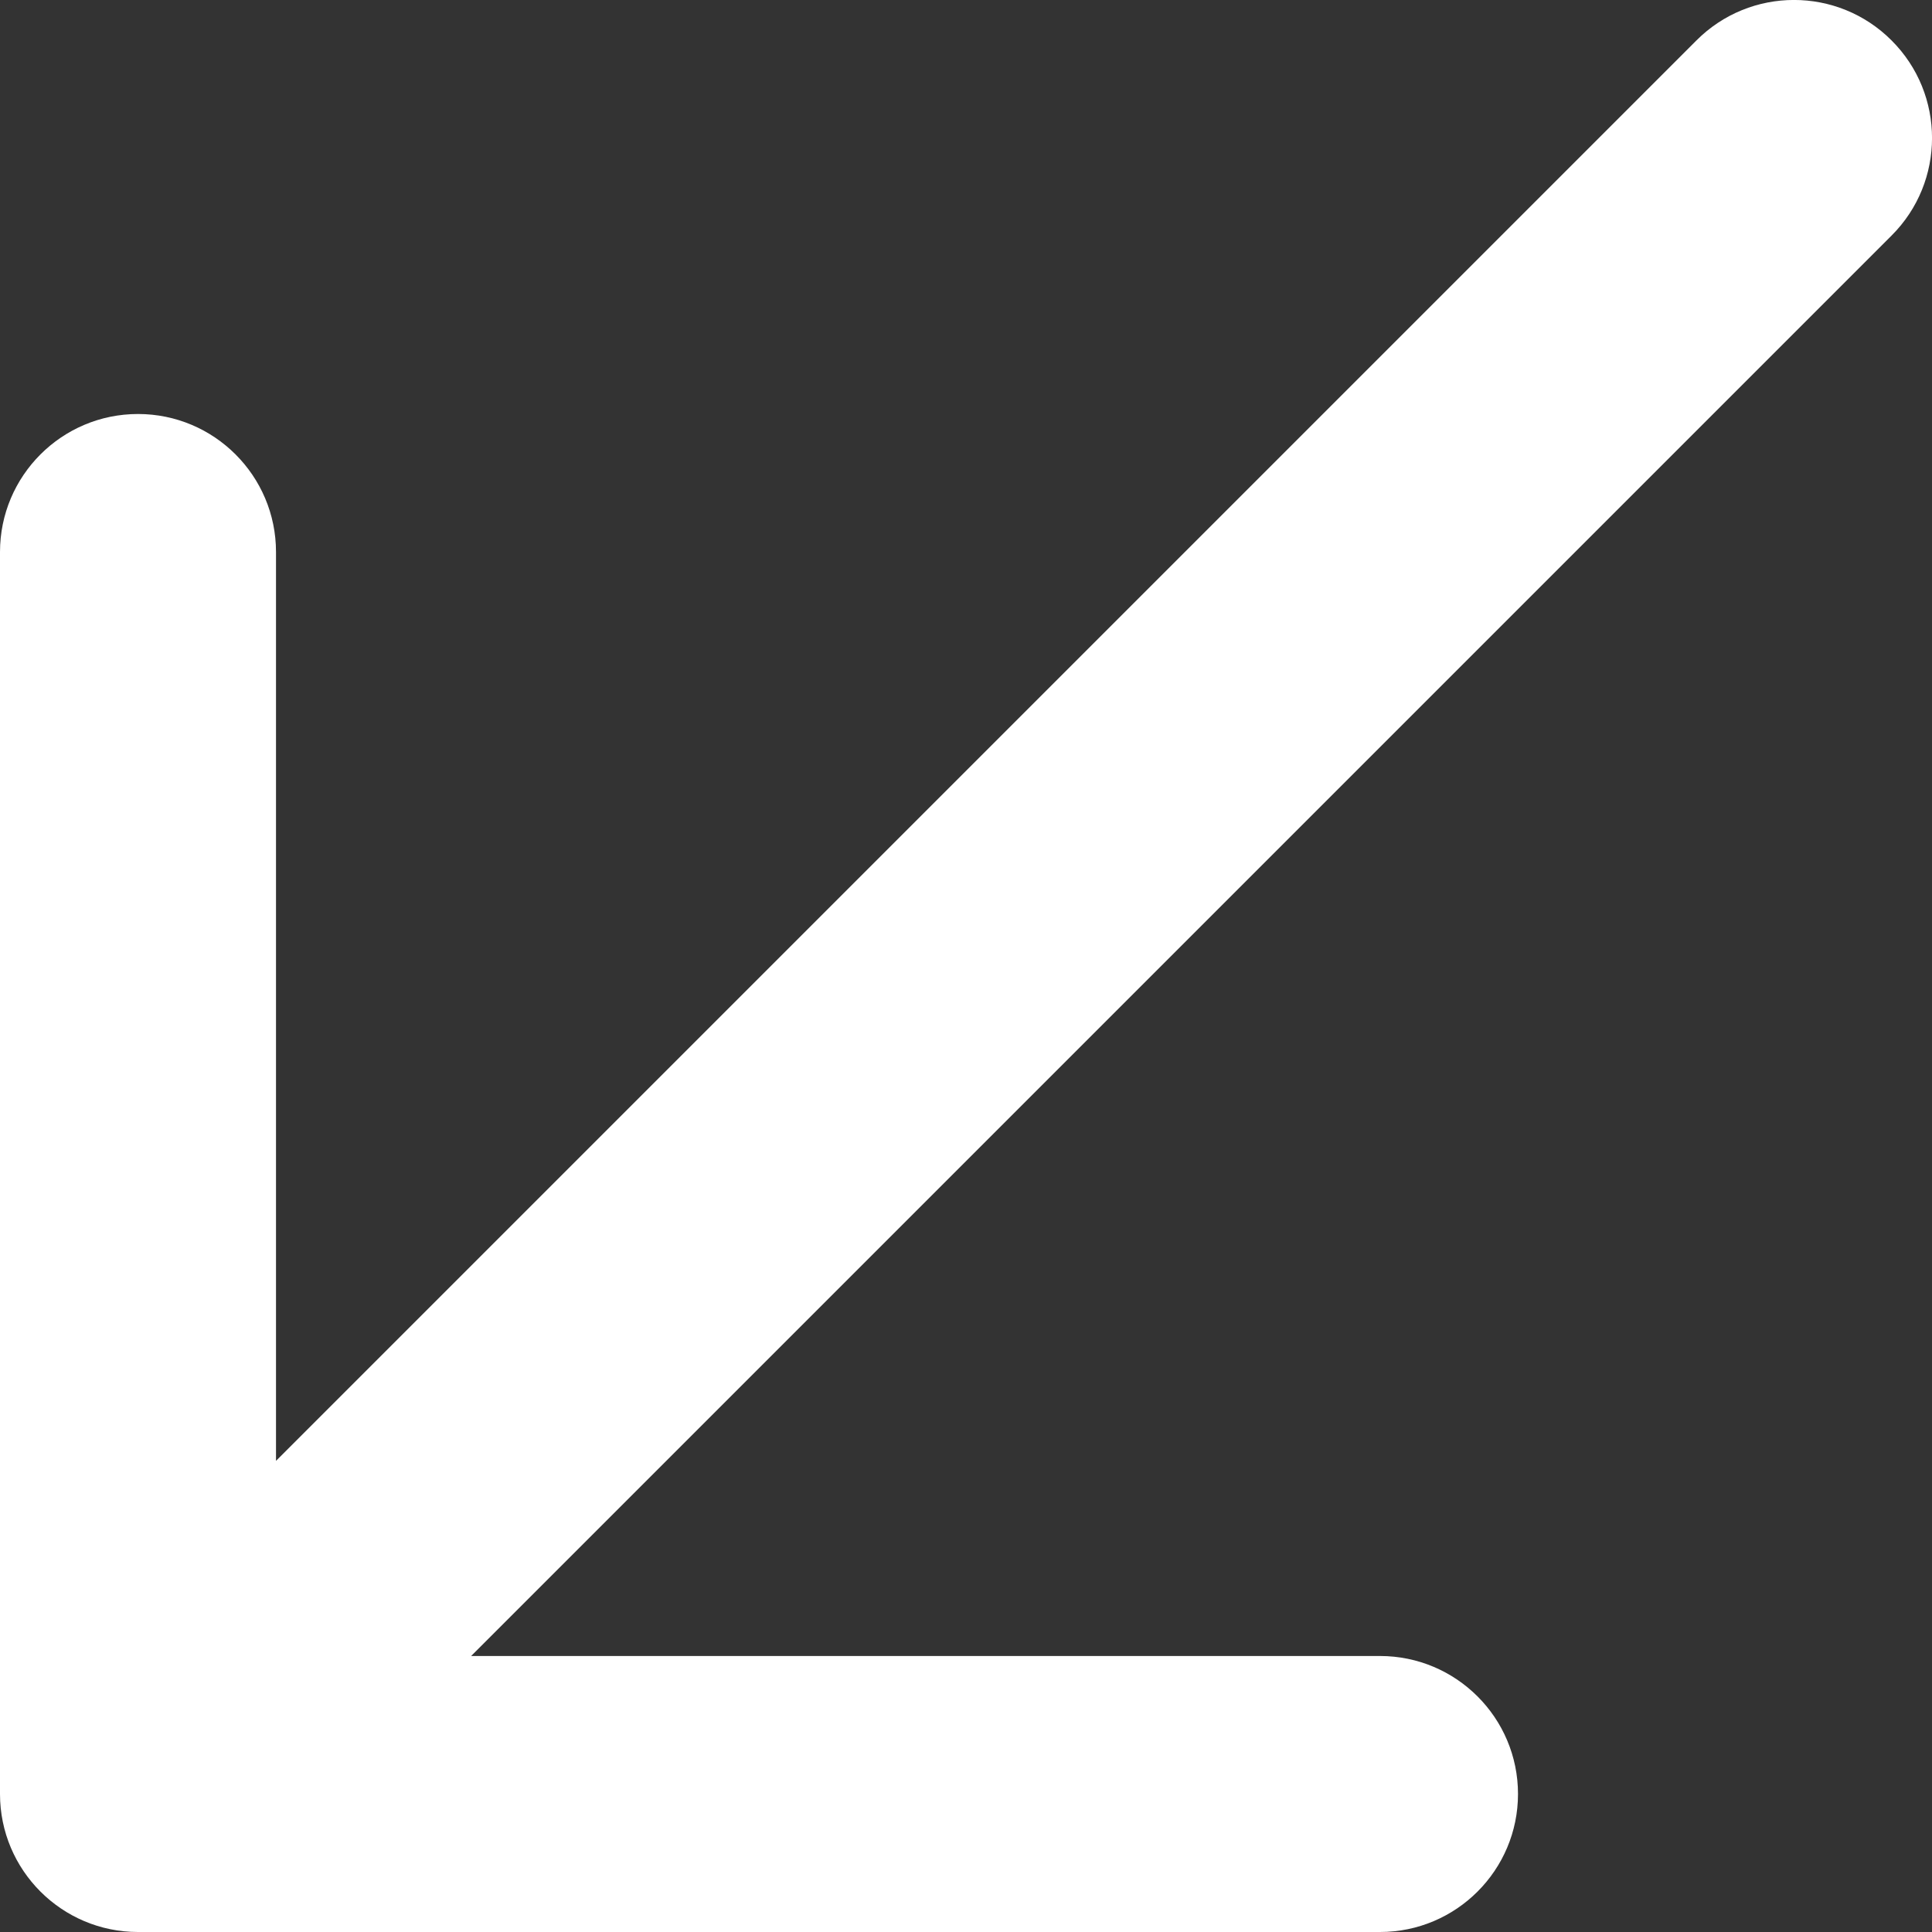 <svg width="14" height="14" viewBox="0 0 14 14" fill="none" xmlns="http://www.w3.org/2000/svg">
<rect x="0" y="0" width="14" height="14" fill="#333333" stroke="none"/>
<path d="M13.707 1.707C14.098 1.317 14.098 0.683 13.707 0.293C13.317 -0.098 12.683 -0.098 12.293 0.293L13.707 1.707ZM0 13C0 13.552 0.448 14 1 14H10C10.552 14 11 13.552 11 13C11 12.448 10.552 12 10 12H2V4C2 3.448 1.552 3 1 3C0.448 3 0 3.448 0 4V13ZM12.293 0.293L0.293 12.293L1.707 13.707L13.707 1.707L12.293 0.293Z" fill="white"/>
</svg>
